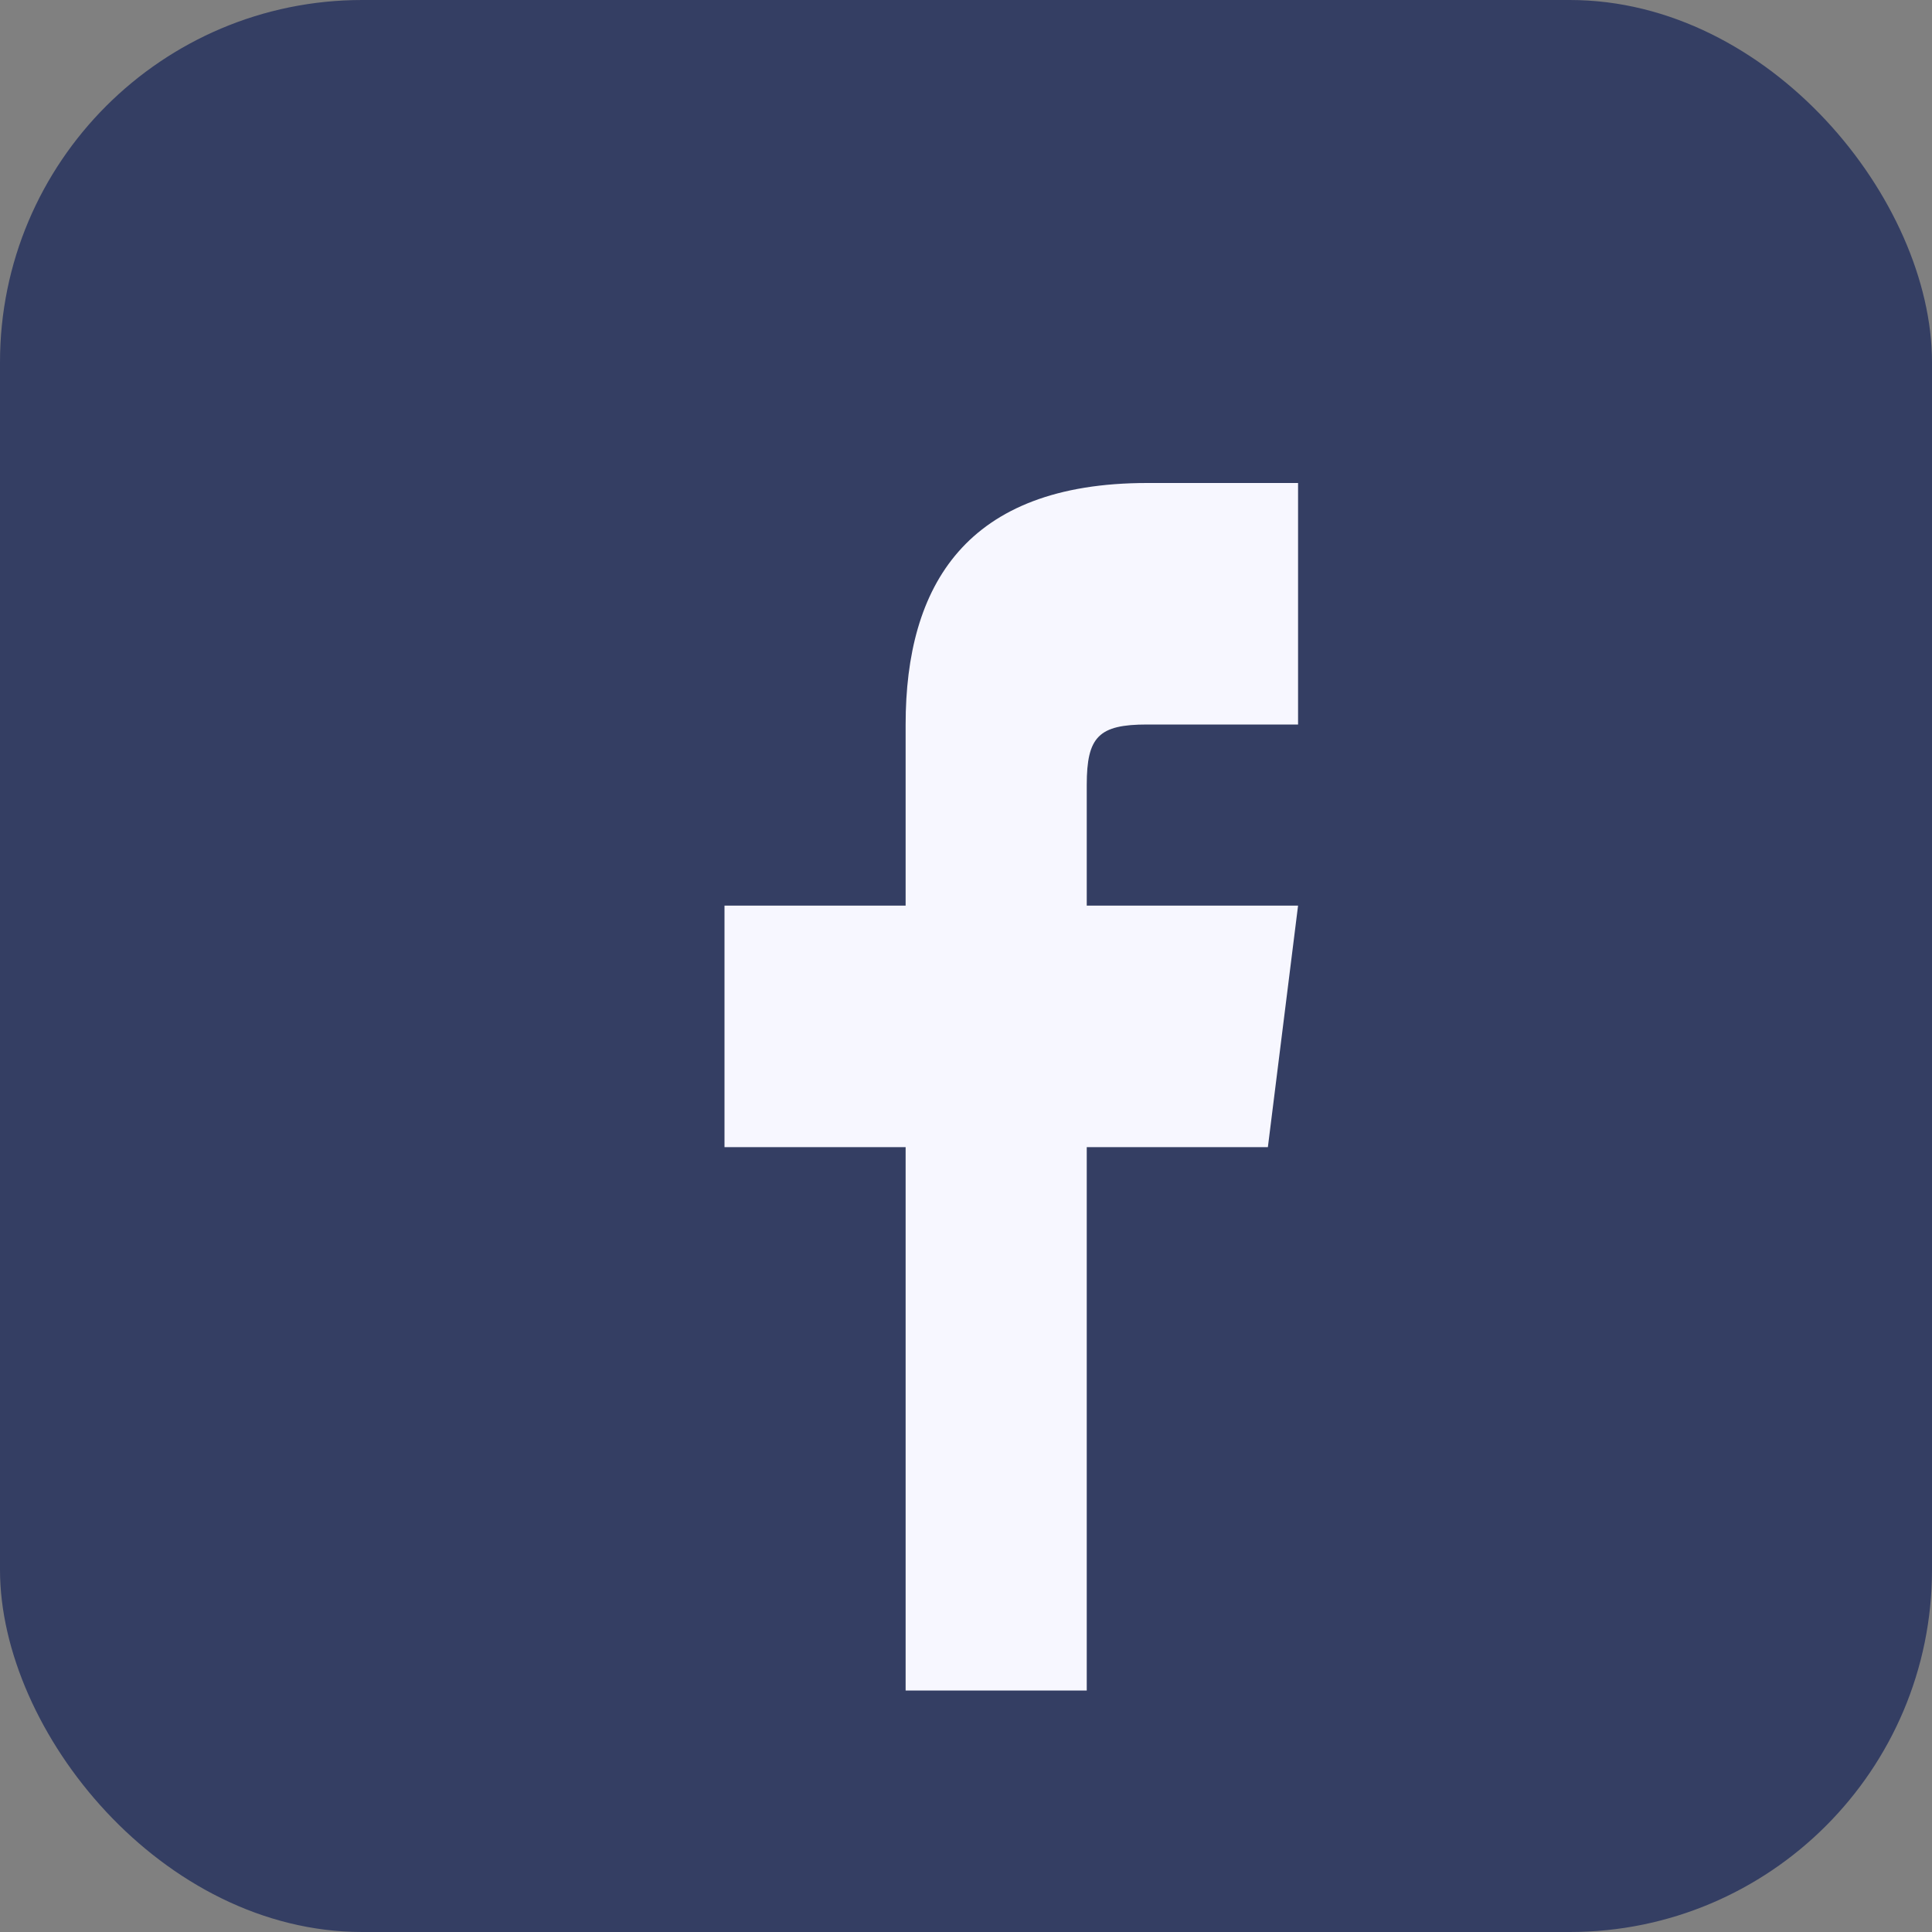 <?xml version="1.0" encoding="UTF-8"?>
<svg xmlns="http://www.w3.org/2000/svg" width="32" height="32" viewBox="0 0 32 32"><rect x="0" y="0" width="32" height="32" fill="#808080" stroke="none"/><rect width="32" height="32" rx="6" fill="#343E63"/><path d="M18 28v-9h3l.5-4H18v-2c0-.8.2-1 1-1h2.5V8H19c-3 0-4 1.7-4 4v3H12v4h3v9h3z" fill="#F7F7FF"/></svg>
